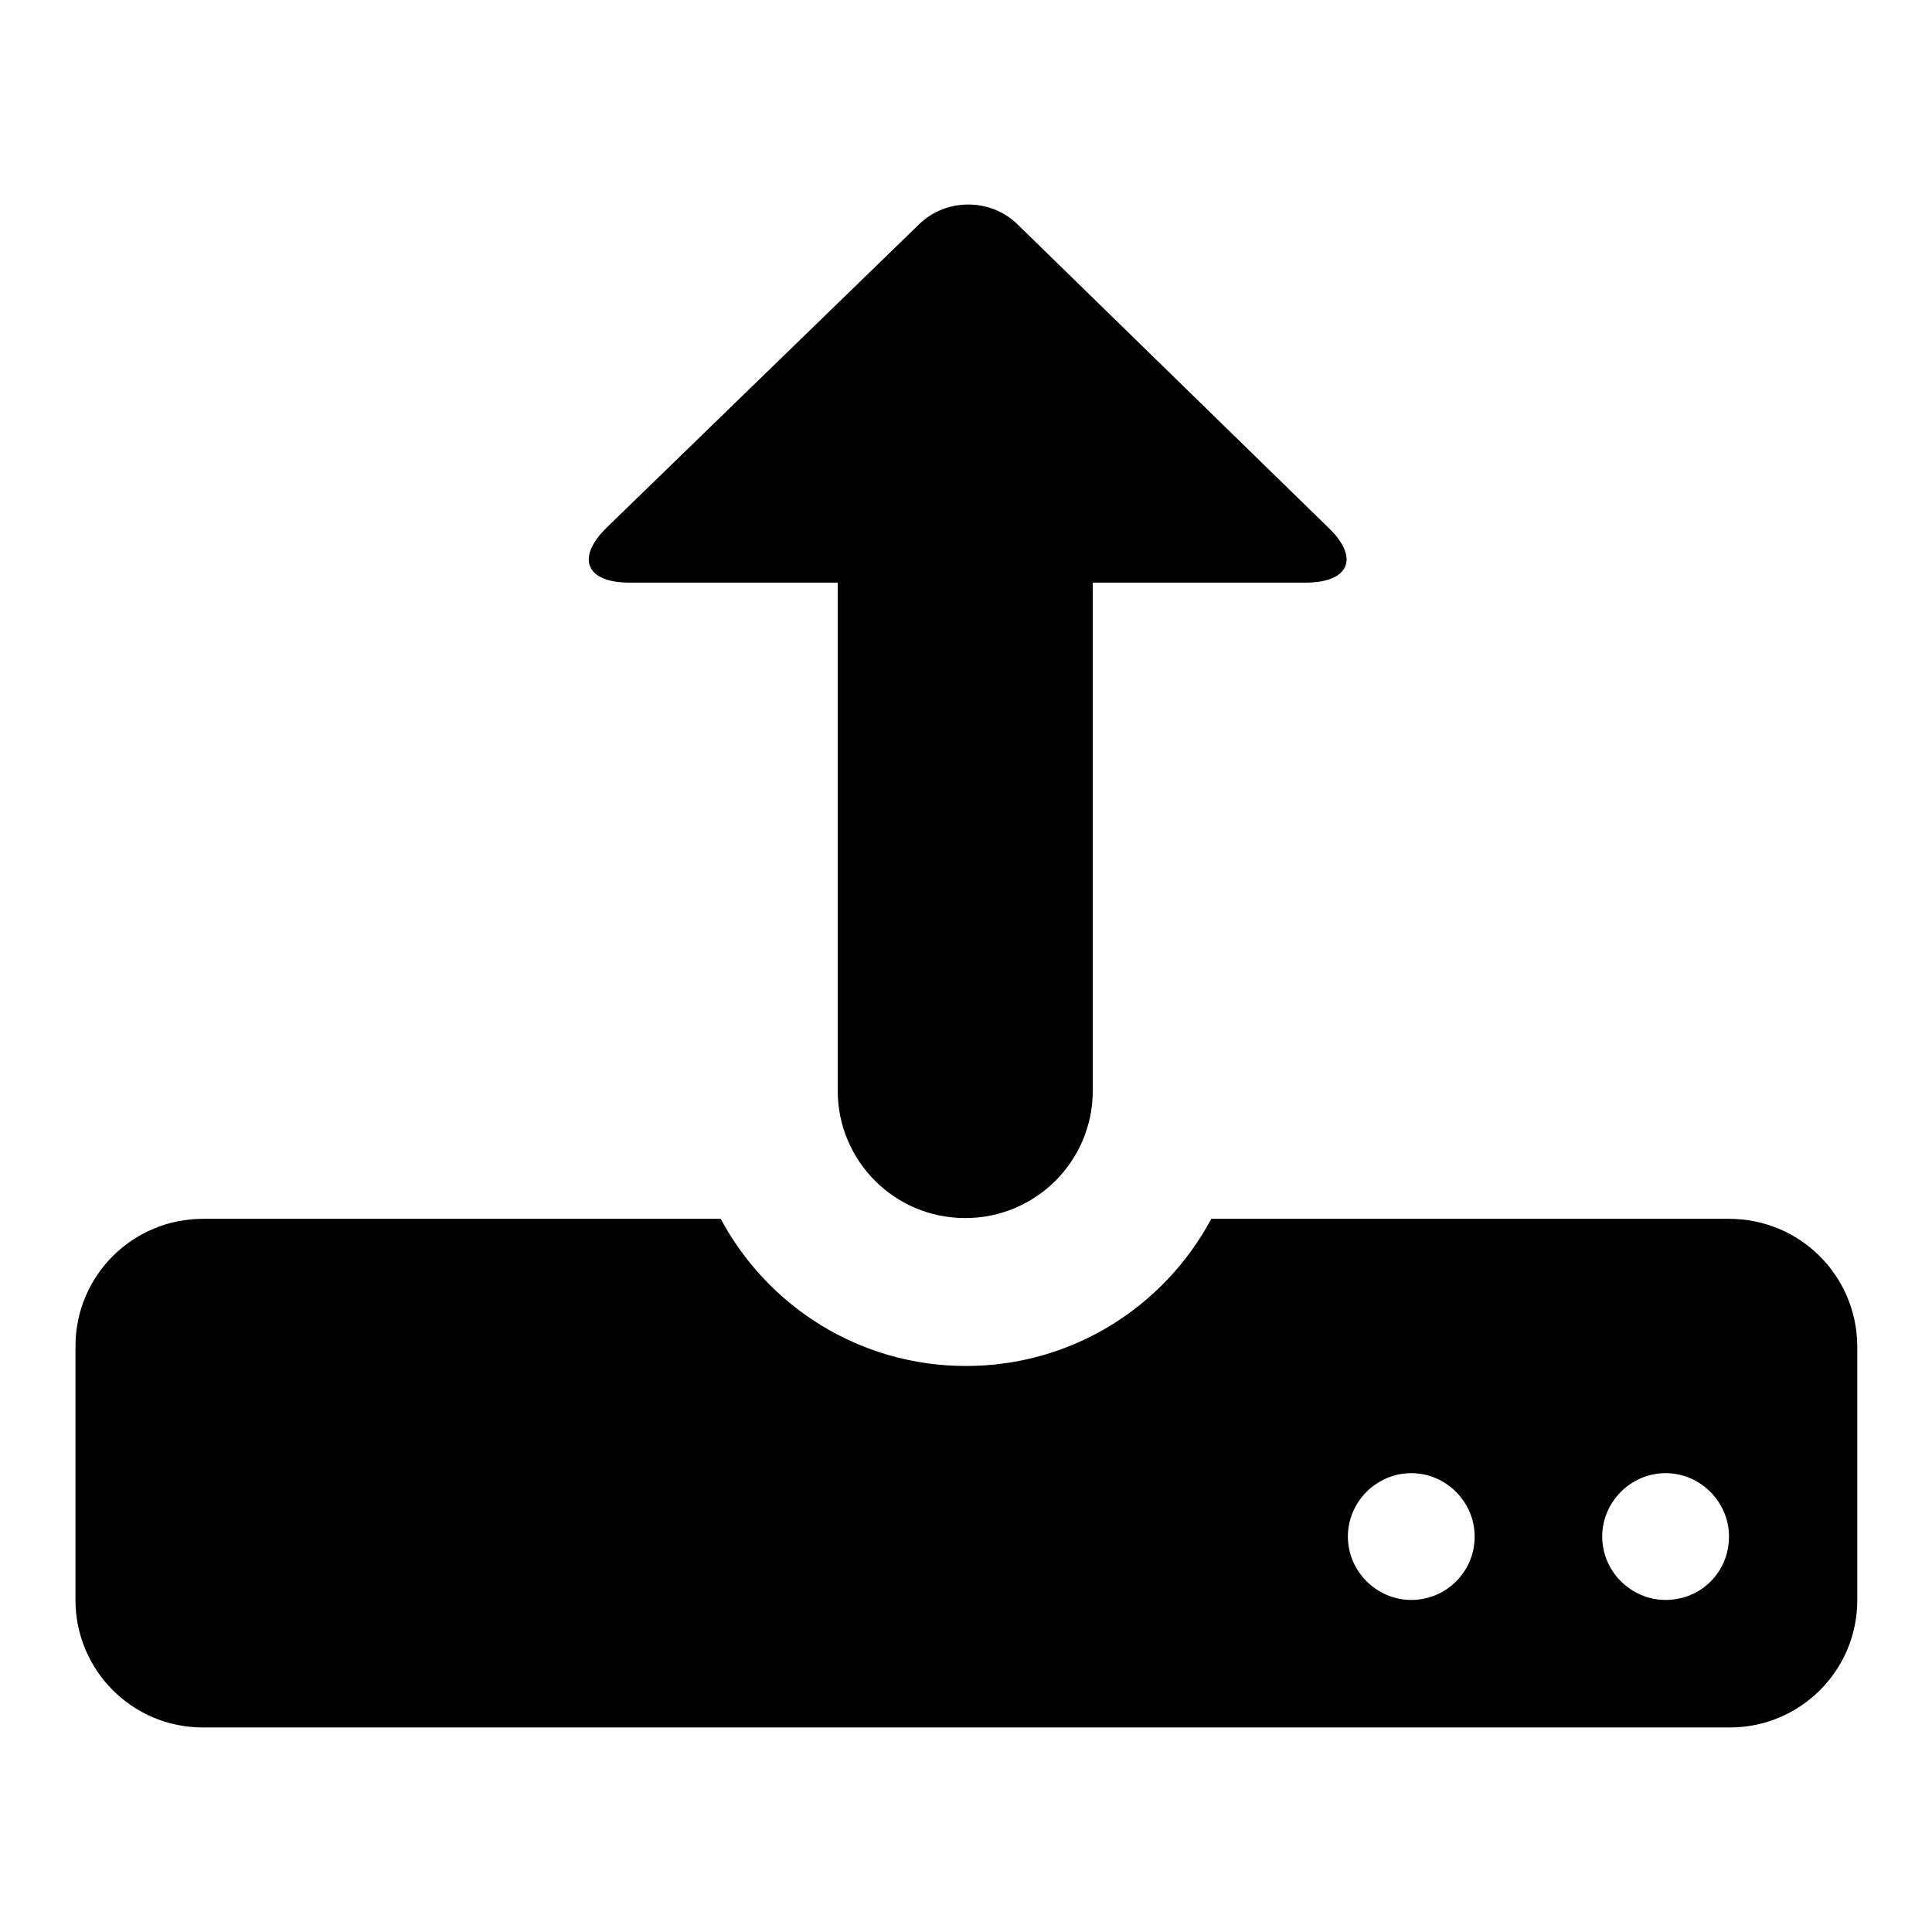 <?xml version="1.0" encoding="utf-8"?>
<!-- Svg Vector Icons : http://www.onlinewebfonts.com/icon -->
<!DOCTYPE svg PUBLIC "-//W3C//DTD SVG 1.1//EN" "http://www.w3.org/Graphics/SVG/1.1/DTD/svg11.dtd">
<svg version="1.1" xmlns="http://www.w3.org/2000/svg" xmlns:xlink="http://www.w3.org/1999/xlink" x="0px" y="0px" viewBox="0 0 256 256" enable-background="new 0 0 256 256" xml:space="preserve">
<g><g><path fill="#000000" d="M83.4,77.2h27.6v67.3c0,9.3,7.5,16.9,16.9,16.9c9.3,0,16.9-7.5,16.9-16.9V77.2h28.2c5.8,0,7.2-3.3,3-7.3l-41.1-40.1c-3.6-3.6-9.6-3.6-13.2,0L80.4,69.9C76.3,73.9,77.6,77.2,83.4,77.2z"/><path fill="#000000" d="M229.1,161.5h-68.6c-6.2,11.6-18.4,19.5-32.5,19.5s-26.3-7.9-32.5-19.5H26.9c-9.3,0-16.9,7.5-16.9,16.9V212c0,9.3,7.5,16.9,16.9,16.9h202.3c9.3,0,16.9-7.5,16.9-16.9v-33.7C246,169,238.5,161.5,229.1,161.5z M187,212c-4.6,0-8.4-3.8-8.4-8.4c0-4.6,3.8-8.4,8.4-8.4s8.4,3.8,8.4,8.4C195.4,208.3,191.6,212,187,212z M220.7,212c-4.6,0-8.4-3.8-8.4-8.4c0-4.6,3.8-8.4,8.4-8.4s8.4,3.8,8.4,8.4C229.1,208.3,225.4,212,220.7,212z"/></g></g>
</svg>